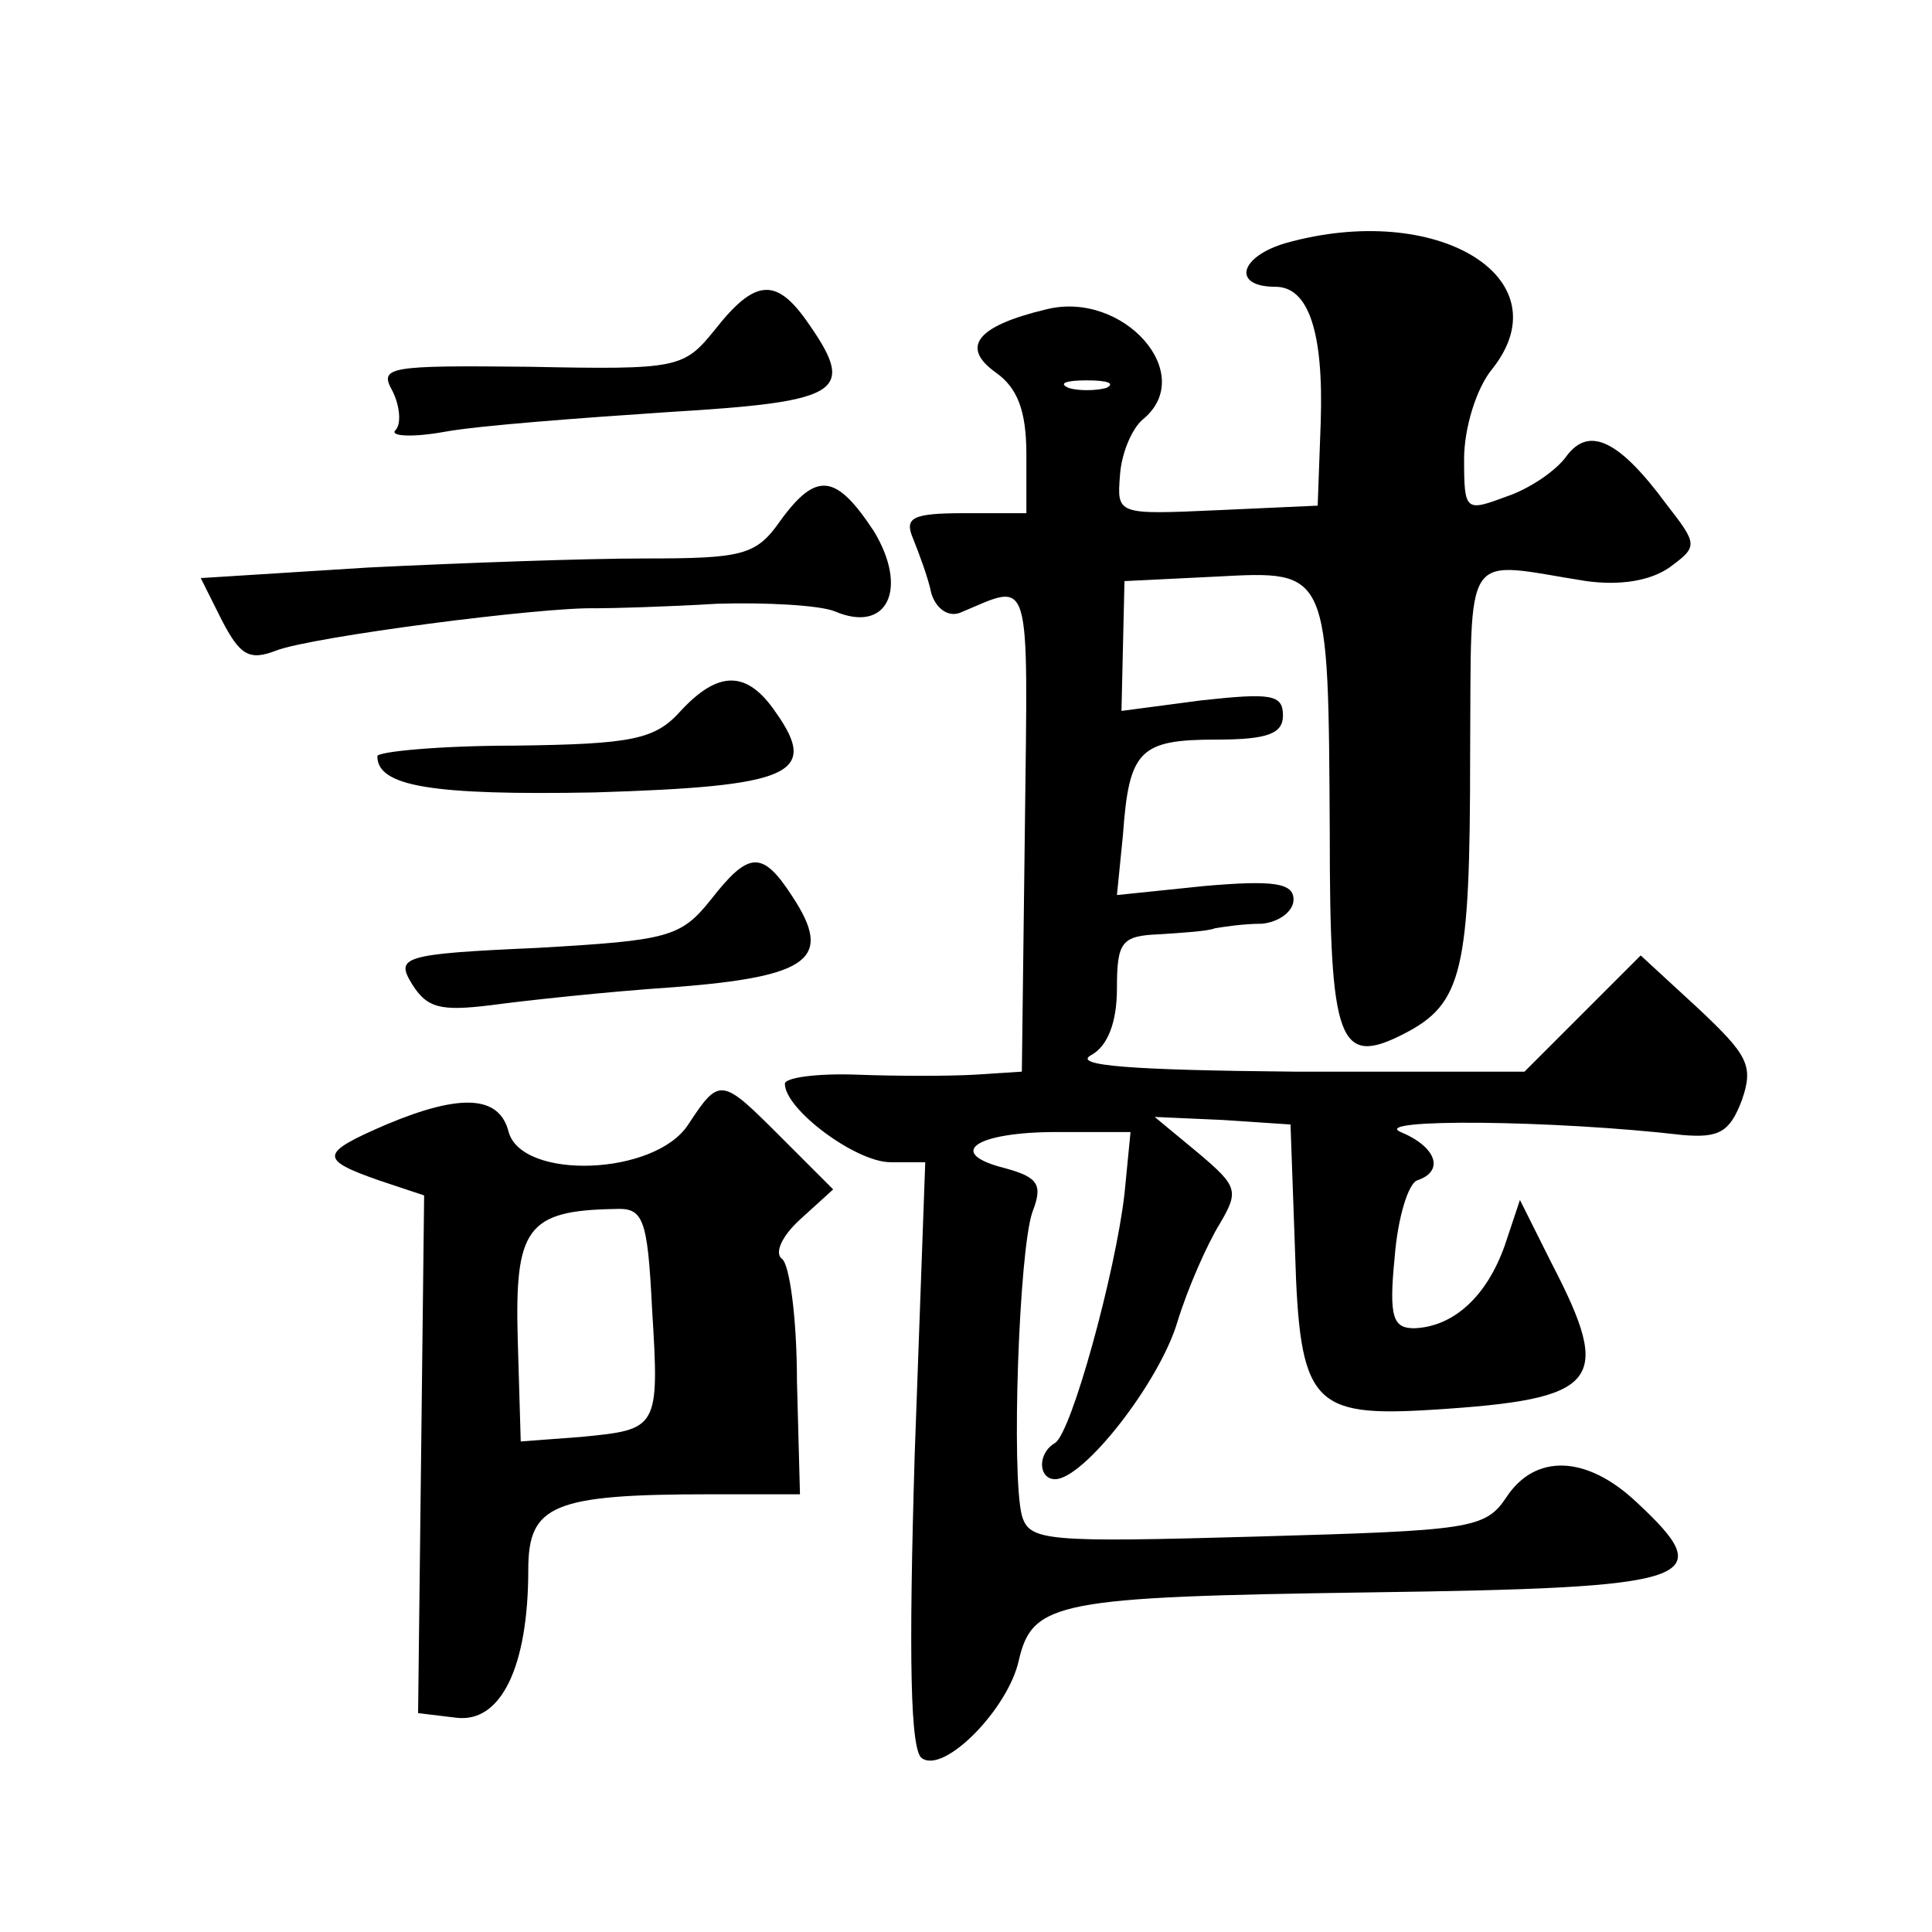 <?xml version="1.0" standalone="no"?>
<!DOCTYPE svg PUBLIC "-//W3C//DTD SVG 20010904//EN"
 "http://www.w3.org/TR/2001/REC-SVG-20010904/DTD/svg10.dtd">
<svg version="1.0" xmlns="http://www.w3.org/2000/svg"
 width="128pt" height="128pt" viewBox="0 0 128 128"
 preserveAspectRatio="xMidYMid meet">
<g transform="translate(0,128) scale(0.1,-0.1)"
fill="#0" stroke="none">
<path d="M852 1119 c-31 -9 -36 -29 -7 -29 22 0 32 -30 30 -90 l-2 -55 -66 -3 c-67
-3 -67 -3 -65 23 1 15 8 31 15 37 37 30 -13 86 -64 73 -46 -11 -57 -25 -33 -42
14 -10 20 -25 20 -54 l0 -39 -41 0 c-35 0 -40 -3 -34 -17 4 -10 10 -26 12 -36 3
-10 11 -16 19 -13 48 20 45 30 43 -143 l-2 -161 -31 -2 c-17 -1 -52 -1 -78 0 -27
1 -48 -2 -48 -6 0 -17 47 -52 70 -52 l23 0 -7 -194 c-4 -134 -3 -197 5 -201 15
-10 57 33 64 65 9 39 26 42 232 45 218 3 233 8 177 60 -33 31 -67 32 -86 3 -14
-21 -24 -22 -165 -26 -141 -4 -151 -3 -156 14 -7 27 -2 175 7 201 7 18 4 23 -18
29 -40 10 -20 24 34 24 l49 0 -4 -41 c-6 -52 -35 -158 -46 -165 -12 -7 -11 -24
0 -24 19 0 69 64 81 104 7 23 20 52 28 65 13 22 12 25 -14 47 l-29 24 45 -2 45
-3 3 -84 c3 -101 11 -110 91 -105 111 7 120 18 79 97 l-21 42 -10 -30 c-12 -34
-34 -54 -60 -55 -14 0 -17 7 -13 47 2 26 9 49 15 51 18 6 13 22 -11 32 -21 9 101
8 187 -2 24 -2 31 2 39 23 8 23 4 30 -29 61 l-38 35 -39 -39 -38 -38 -152 0 c-109
1 -148 4 -135 11 11 6 17 22 17 44 0 31 3 35 28 36 15 1 32 2 37 4 6 1 19 3 31
3 11 1 21 8 21 16 0 11 -13 13 -59 9 l-58 -6 4 40 c4 56 11 63 62 63 34 0 44 4
44 16 0 14 -8 15 -54 10 l-53 -7 1 43 1 43 61 3 c75 4 74 5 75 -170 0 -139 6 -155
49 -133 39 20 44 41 44 185 1 140 -6 128 77 115 22 -3 42 0 55 9 19 14 19 15 -2
42 -31 42 -51 52 -66 32 -7 -10 -25 -22 -40 -27 -27 -10 -28 -10 -28 25 0 20 8
47 19 60 47 60 -37 111 -137 83z m-119 -96 c-7 -2 -19 -2 -25 0 -7 3 -2 5 12 5
14 0 19 -2 13 -5z M474 1062 c-21 -26 -24 -27 -123 -25 -94 1 -100 0 -91 -16 5
-10 6 -22 2 -26 -4 -4 11 -5 33 -1 22 4 88 9 148 13 116 7 125 13 91 61 -20 28
-34 27 -60 -6z M517 935 c-16 -23 -25 -25 -90 -25 -40 0 -122 -3 -183 -6 l-111
-7 14 -28 c12 -23 18 -27 36 -20 23 9 176 29 212 28 11 0 47 1 80 3 33 1 68 -1
78 -5 35 -15 49 15 26 53 -25 38 -38 40 -62 7z M451 809 c-17 -19 -32 -22 -110
-23 -50 0 -91 -4 -91 -7 0 -20 36 -26 144 -24 130 4 149 12 120 53 -19 28 -38 28
-63 1z M471 684 c-20 -25 -28 -27 -115 -32 -90 -4 -94 -6 -83 -24 10 -16 19 -18
52 -14 22 3 77 9 122 12 90 7 105 19 78 60 -20 31 -29 30 -54 -2z M456 535 c-22
-34 -110 -37 -119 -5 -6 24 -31 26 -81 5 -44 -19 -45 -23 -5 -37 l30 -10 -2 -172
-2 -171 25 -3 c30 -4 48 34 48 98 0 43 16 50 121 50 l59 0 -2 75 c0 42 -5 78 -10
81 -5 4 0 15 12 26 l22 20 -34 34 c-40 40 -41 41 -62 9z m-24 -122 c5 -80 4 -80
-47 -85 l-40 -3 -2 68 c-2 73 6 85 64 86 19 1 22 -5 25 -66z"/>
</g>
</svg>
